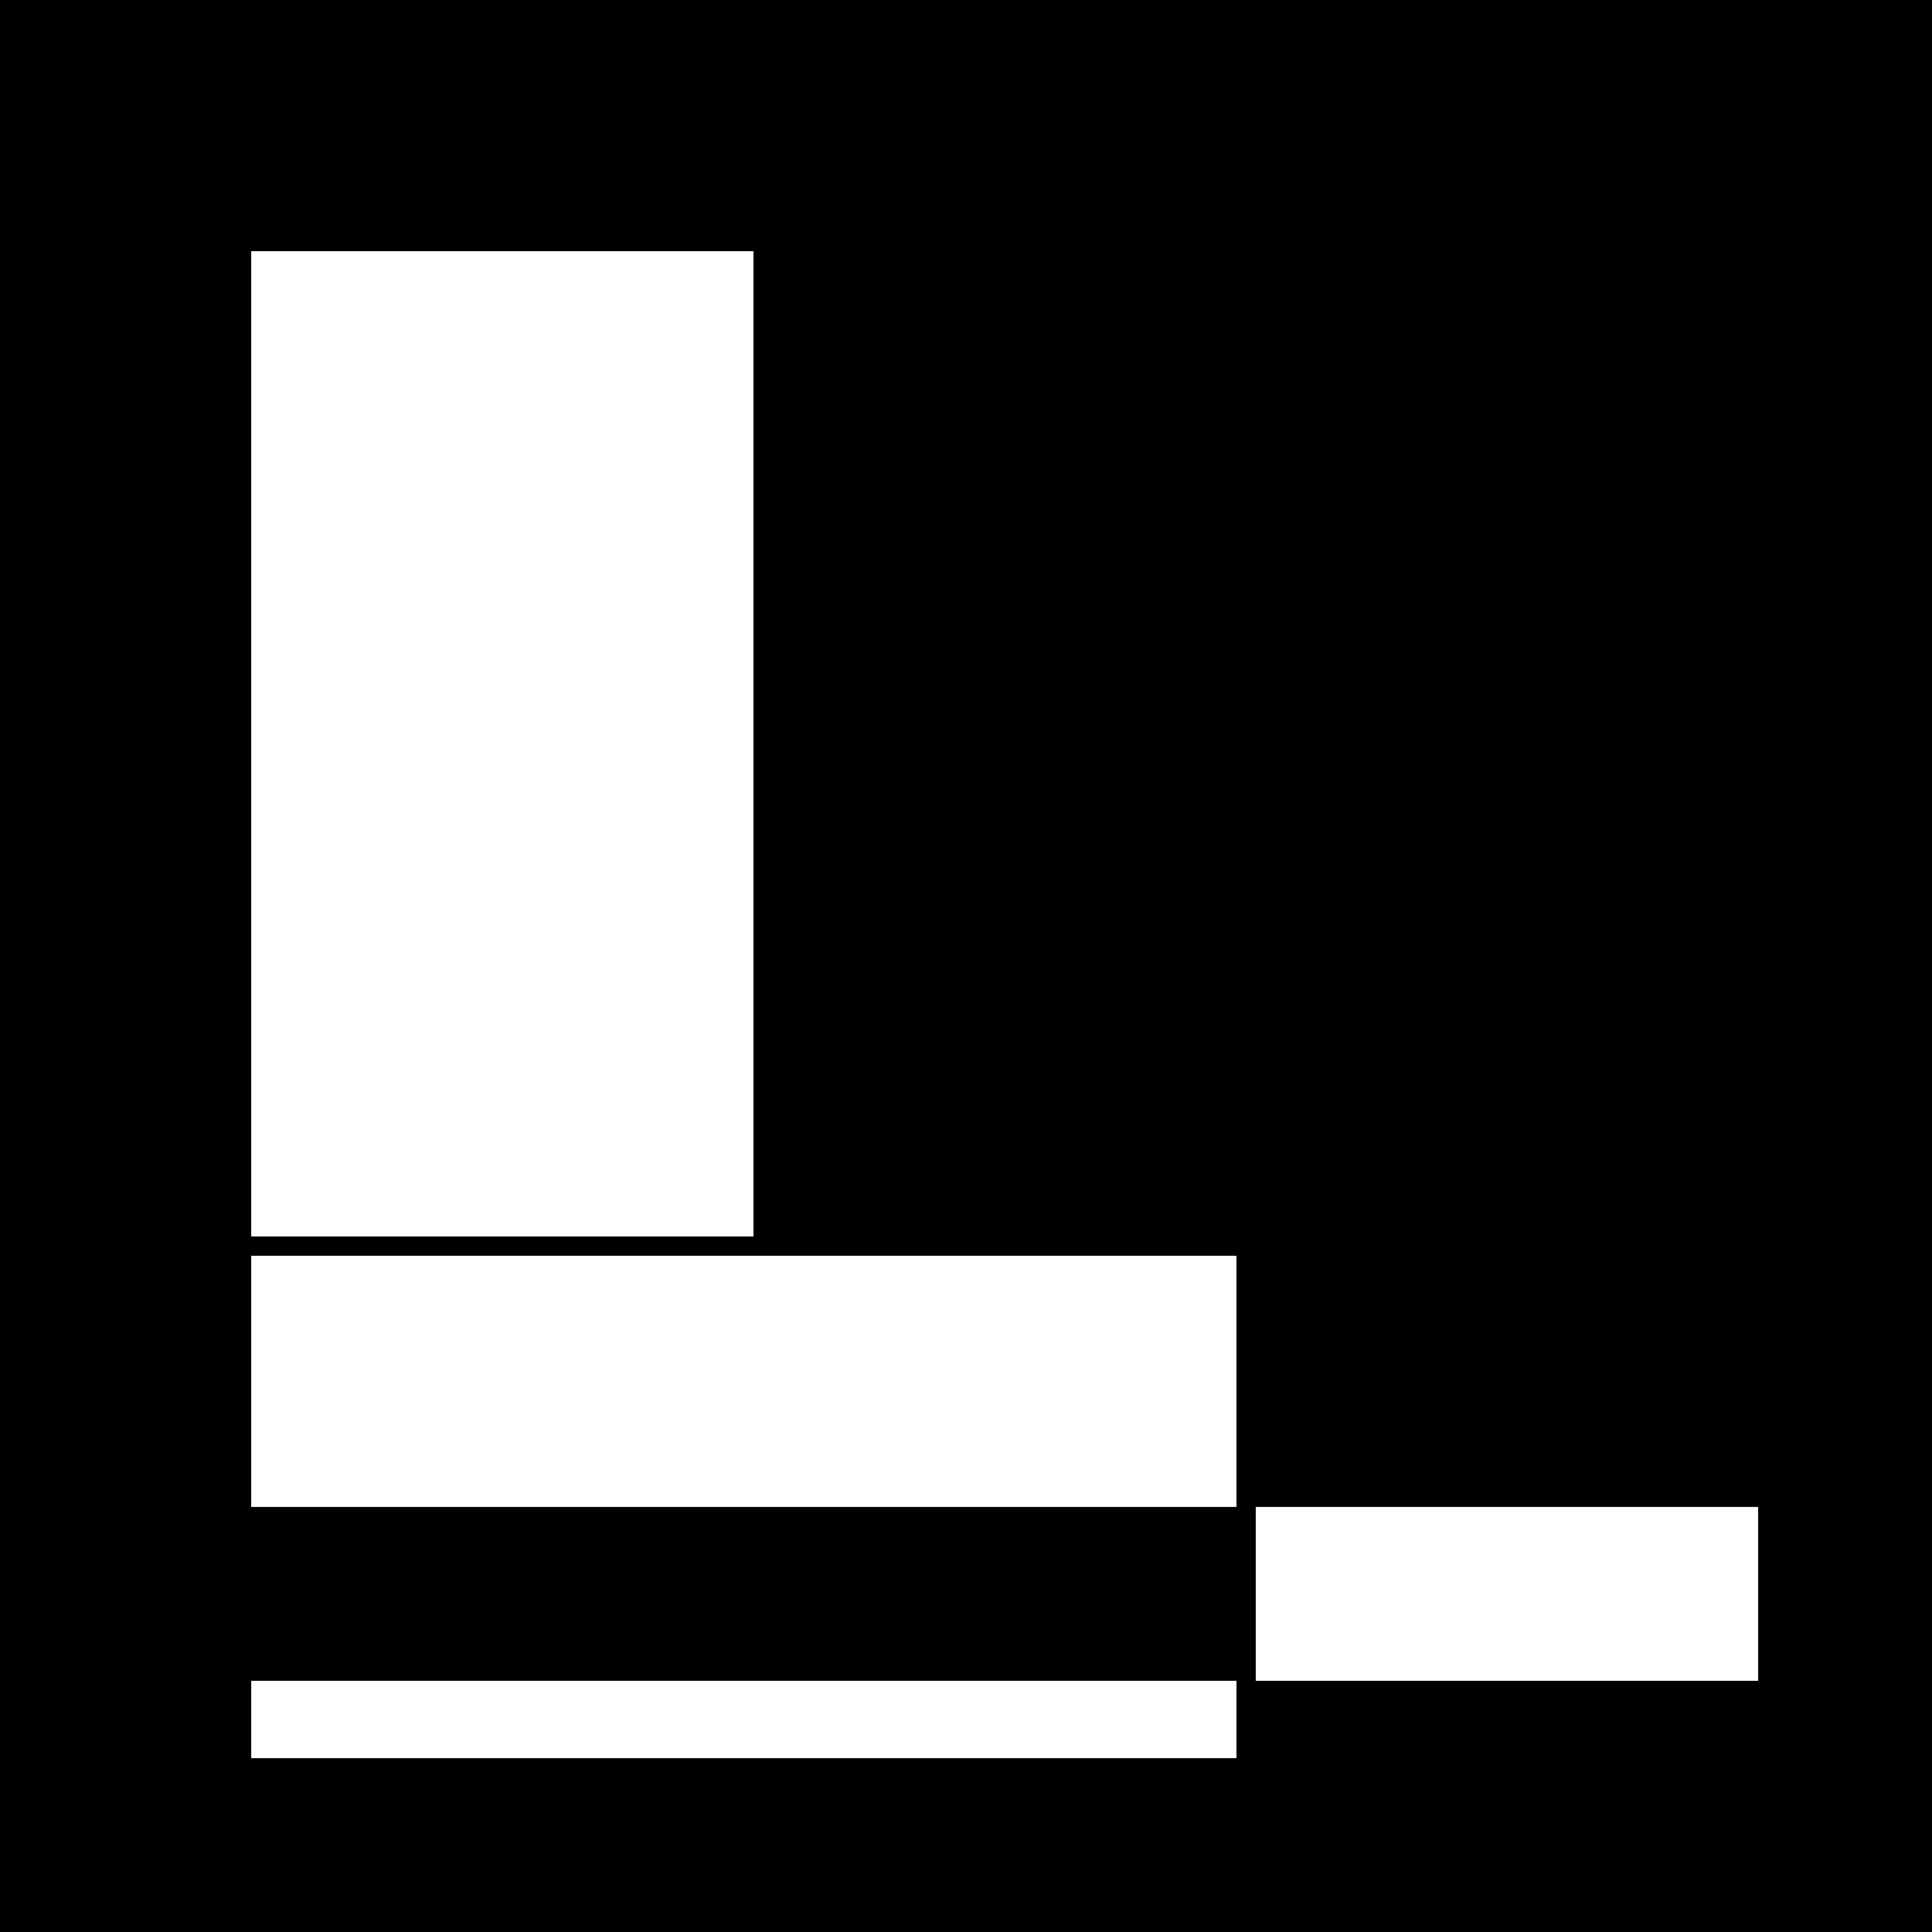 <!--

Generated by DrawGPT.
Free, open source, AI generated images in SVG, PNG, and HTML Canvas format.
https://drawgpt.ai

Created: 2023-09-26T01:43:23.861Z
Link: https://drawgpt.ai/prompt/12293/

-->
<svg xmlns="http://www.w3.org/2000/svg" xmlns:xlink="http://www.w3.org/1999/xlink" width="500" height="500"><defs/><g><rect fill="#000000" stroke="none" x="0" y="0" width="512" height="512"/><rect fill="#FFFFFF" stroke="none" x="65" y="65" width="255" height="255"/><rect fill="#FFFFFF" stroke="none" x="65" y="325" width="255" height="130"/><rect fill="#000000" stroke="none" x="325" y="65" width="130" height="255"/><rect fill="#000000" stroke="none" x="65" y="390" width="255" height="45"/><rect fill="#FFFFFF" stroke="none" x="65" y="65" width="130" height="255"/><rect fill="#FFFFFF" stroke="none" x="325" y="390" width="130" height="45"/><rect fill="#000000" stroke="none" x="195" y="65" width="130" height="255"/></g></svg>